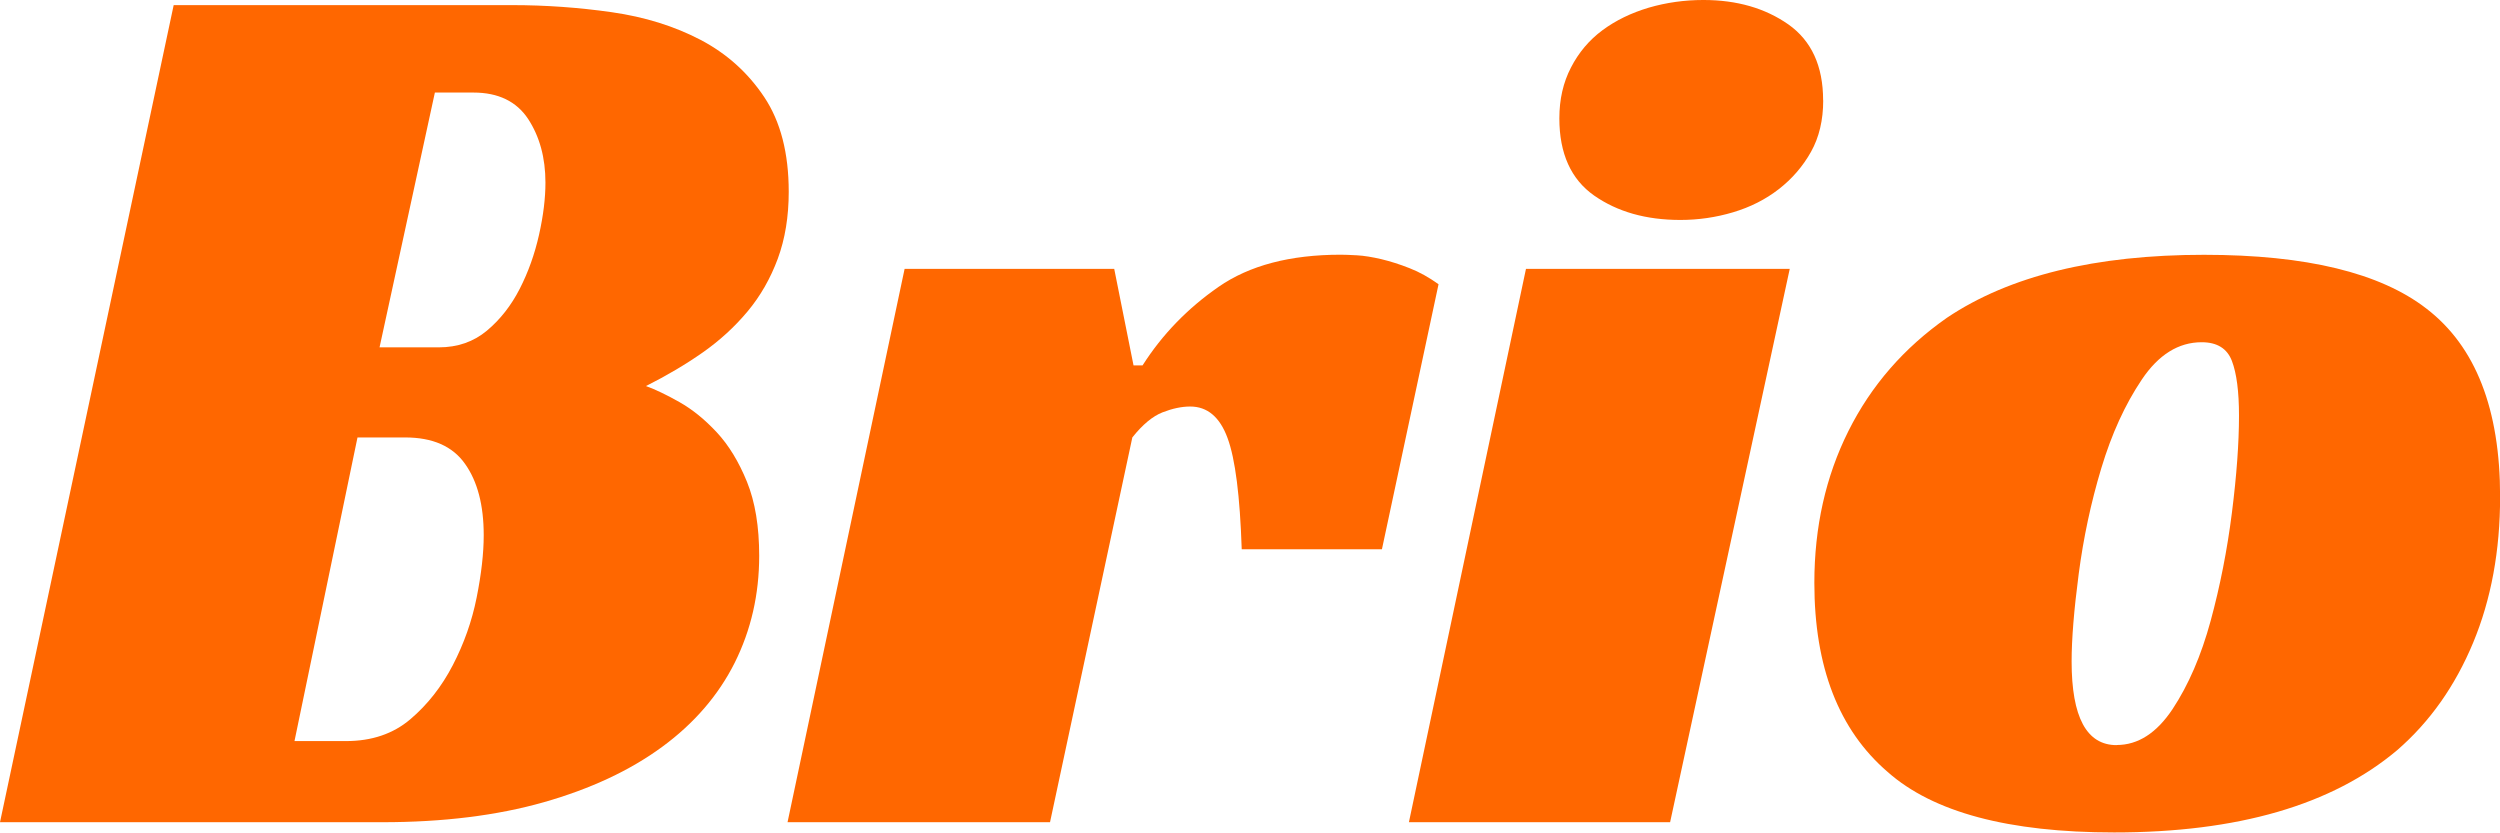 <svg xmlns="http://www.w3.org/2000/svg" id="Layer_2" viewBox="0 0 253.92 84.56"><defs><style>.cls-1{fill:#ff6700;}</style></defs><g id="Layer_1-2"><path class="cls-1" d="M80.11,19.47c0,2.53-.37,4.79-1.11,6.8-.74,2-1.76,3.79-3.07,5.36-1.31,1.57-2.83,2.96-4.57,4.18-1.74,1.22-3.66,2.35-5.75,3.4,.96,.35,2.09,.89,3.4,1.63,1.31,.74,2.57,1.76,3.79,3.07,1.22,1.31,2.24,2.99,3.07,5.03,.83,2.05,1.24,4.55,1.24,7.51,0,3.92-.83,7.54-2.48,10.85-1.66,3.31-4.12,6.17-7.38,8.56-3.27,2.4-7.28,4.27-12.02,5.62-4.75,1.35-10.22,2.03-16.4,2.03H0L17.64,.52H52.01c3.4,0,6.77,.24,10.13,.72,3.35,.48,6.36,1.42,9.02,2.81,2.66,1.4,4.81,3.33,6.47,5.82,1.65,2.48,2.48,5.68,2.48,9.61Zm-44.96,55.8c2.61,0,4.79-.74,6.53-2.22,1.74-1.48,3.18-3.31,4.31-5.49,1.13-2.18,1.94-4.46,2.42-6.86,.48-2.4,.72-4.51,.72-6.34,0-3.05-.63-5.47-1.9-7.25-1.26-1.79-3.29-2.68-6.08-2.68h-4.84l-6.4,30.84h5.23Zm9.41-39.99c1.92,0,3.55-.57,4.9-1.7,1.35-1.13,2.46-2.55,3.33-4.25,.87-1.7,1.52-3.53,1.96-5.49,.44-1.96,.65-3.72,.65-5.29,0-2.53-.59-4.68-1.76-6.47-1.18-1.78-3.03-2.68-5.55-2.68h-3.92l-5.62,25.88h6.01Z"></path><path class="cls-1" d="M91.87,27.31h21.3l1.96,9.8h.92c2-3.14,4.57-5.79,7.71-7.97,3.14-2.18,7.27-3.27,12.42-3.27,.35,0,.89,.02,1.63,.06,.74,.04,1.57,.18,2.48,.39,.91,.22,1.87,.52,2.88,.92,1,.39,1.98,.94,2.94,1.63l-5.75,26.92h-14.24c-.18-5.4-.65-9.17-1.44-11.3-.78-2.13-2.05-3.2-3.79-3.2-.87,0-1.81,.2-2.81,.59-1,.39-2.03,1.24-3.07,2.55l-8.36,39.08h-26.66l11.89-56.2Z"></path><path class="cls-1" d="M169.63,83.51h-26.53l11.89-56.2h26.79l-12.15,56.2Zm15.55-73.32c0,2-.41,3.75-1.24,5.23-.83,1.48-1.92,2.74-3.27,3.79-1.35,1.05-2.9,1.83-4.64,2.35-1.74,.52-3.53,.78-5.36,.78-3.49,0-6.4-.83-8.76-2.48-2.35-1.65-3.53-4.27-3.53-7.84,0-1.92,.39-3.64,1.18-5.16,.78-1.52,1.85-2.79,3.2-3.79,1.35-1,2.92-1.76,4.7-2.29,1.78-.52,3.64-.78,5.55-.78,3.4,0,6.27,.83,8.63,2.48,2.35,1.66,3.53,4.23,3.53,7.71Z"></path><path class="cls-1" d="M223.87,25.88c10.37,0,17.9,1.83,22.61,5.49,4.97,3.83,7.45,10.19,7.45,19.08,0,5.49-.91,10.43-2.74,14.83-1.83,4.4-4.4,8.04-7.71,10.91-6.62,5.58-16.21,8.36-28.75,8.36-10.72,0-18.38-2.05-23-6.14-4.97-4.27-7.45-10.67-7.45-19.21,0-5.66,1.15-10.8,3.46-15.42,2.31-4.62,5.64-8.45,10-11.5,6.36-4.27,15.07-6.4,26.14-6.4Zm-8.89,49.79c2.18,0,4.07-1.22,5.69-3.66,1.61-2.44,2.9-5.42,3.86-8.95,.96-3.53,1.68-7.19,2.16-10.98,.48-3.79,.72-7.08,.72-9.87,0-2.44-.24-4.29-.72-5.55-.48-1.26-1.5-1.9-3.07-1.9-2.35,0-4.38,1.26-6.08,3.79-1.7,2.53-3.07,5.53-4.12,9.02-1.05,3.49-1.81,7.06-2.29,10.72-.48,3.66-.72,6.62-.72,8.89,0,5.66,1.52,8.5,4.57,8.5Z"></path></g></svg>